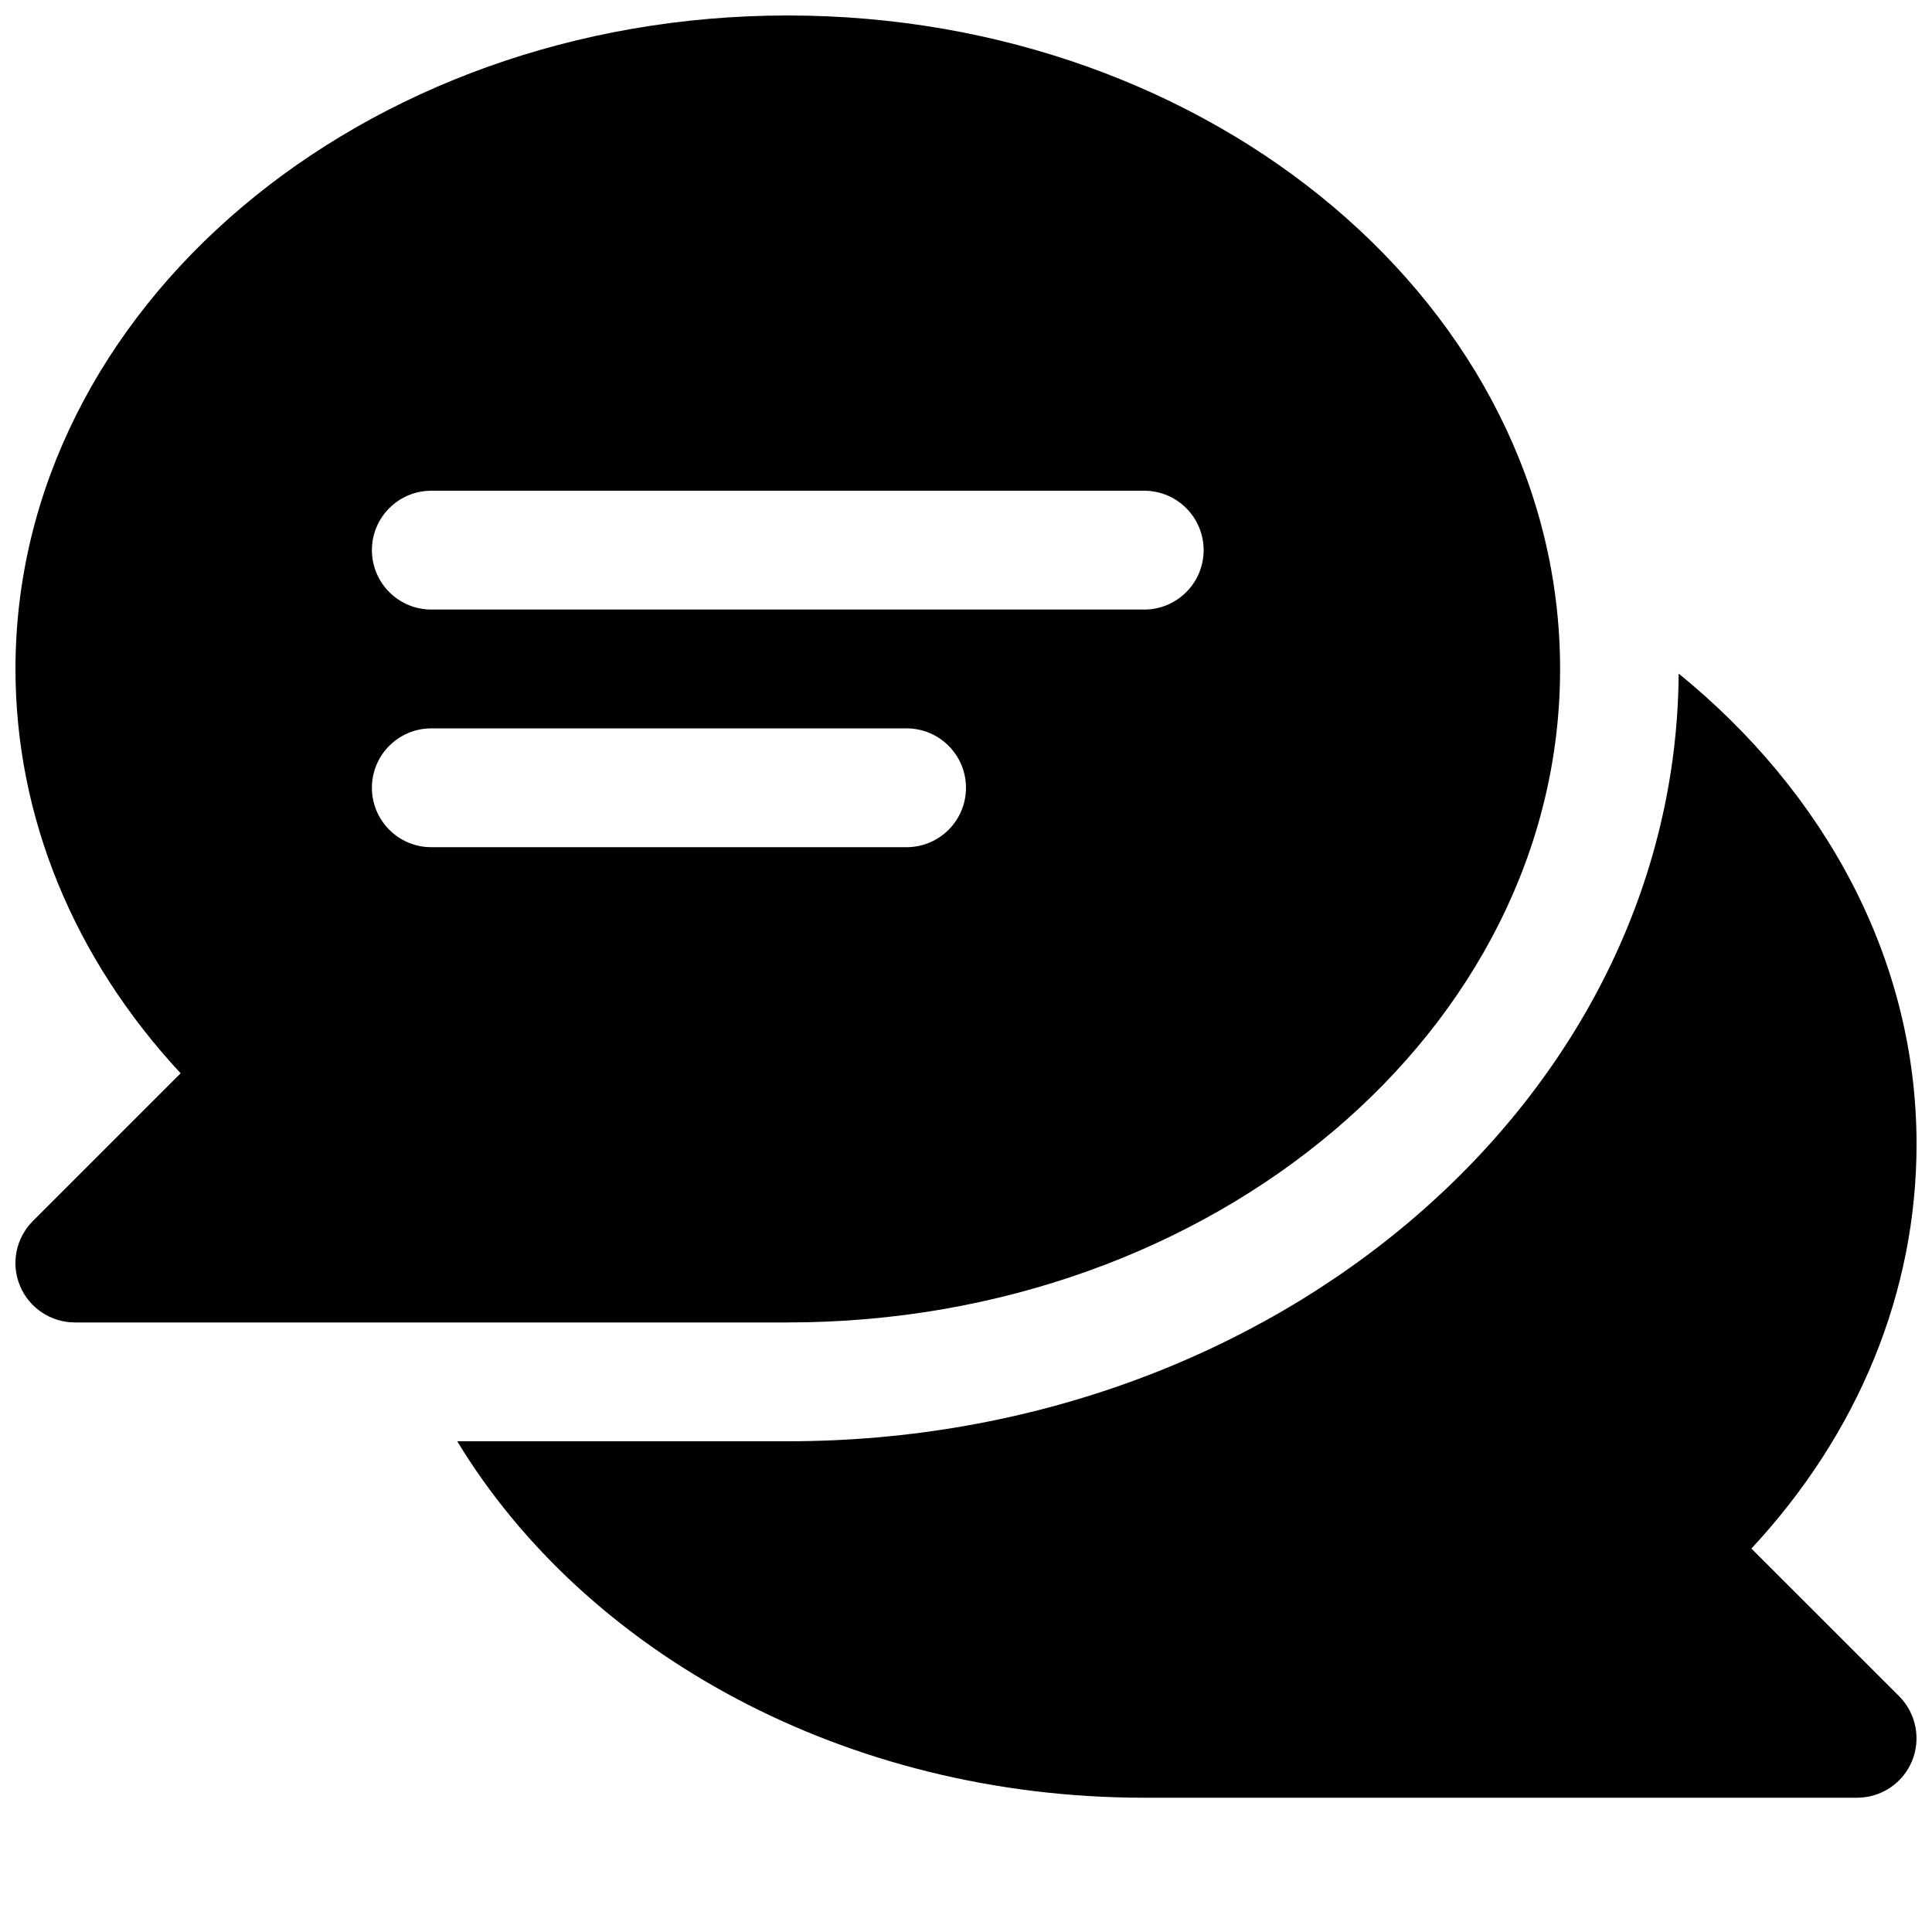 <?xml version="1.0" encoding="UTF-8"?>
<!-- Uploaded to: ICON Repo, www.svgrepo.com, Generator: ICON Repo Mixer Tools -->
<svg width="800px" height="800px" version="1.1" viewBox="144 144 512 512" xmlns="http://www.w3.org/2000/svg">
 <defs>
  <clipPath id="b">
   <path d="m265 322h386.9v299h-386.9z"/>
  </clipPath>
  <clipPath id="a">
   <path d="m148.09 148.09h409.91v346.91h-409.91z"/>
  </clipPath>
 </defs>
 <g>
  <g clip-path="url(#b)">
   <path d="m608.14 554.38c28.336-30.445 43.766-67.98 43.766-107.15 0-48.996-24.277-93.203-63.039-124.72-0.785 112.29-106.34 203.44-236.1 203.44h-87.598c33.945 55.984 102.75 94.465 182.06 94.465h188.93c6.359 0 12.121-3.84 14.547-9.73 2.426-5.887 1.07-12.66-3.402-17.16z"/>
  </g>
  <g clip-path="url(#a)">
   <path d="m557.44 321.28c0-95.504-91.816-173.18-204.67-173.18-112.85 0-204.67 77.68-204.67 173.18 0 39.172 15.43 76.672 43.77 107.15l-39.172 39.172c-4.504 4.504-5.856 11.273-3.402 17.16 2.426 5.859 8.188 9.699 14.547 9.699h188.93c112.86 0 204.67-77.68 204.67-173.18zm-299.14-47.23h188.93c8.691 0 15.746 7.051 15.746 15.742 0 8.691-7.055 15.746-15.746 15.746h-188.93c-8.688 0-15.742-7.055-15.742-15.746 0-8.691 7.055-15.742 15.742-15.742zm-15.742 78.719c0-8.691 7.055-15.742 15.742-15.742h125.95c8.691 0 15.746 7.051 15.746 15.742s-7.055 15.746-15.746 15.746h-125.95c-8.688 0-15.742-7.055-15.742-15.746z"/>
  </g>
 </g>
</svg>